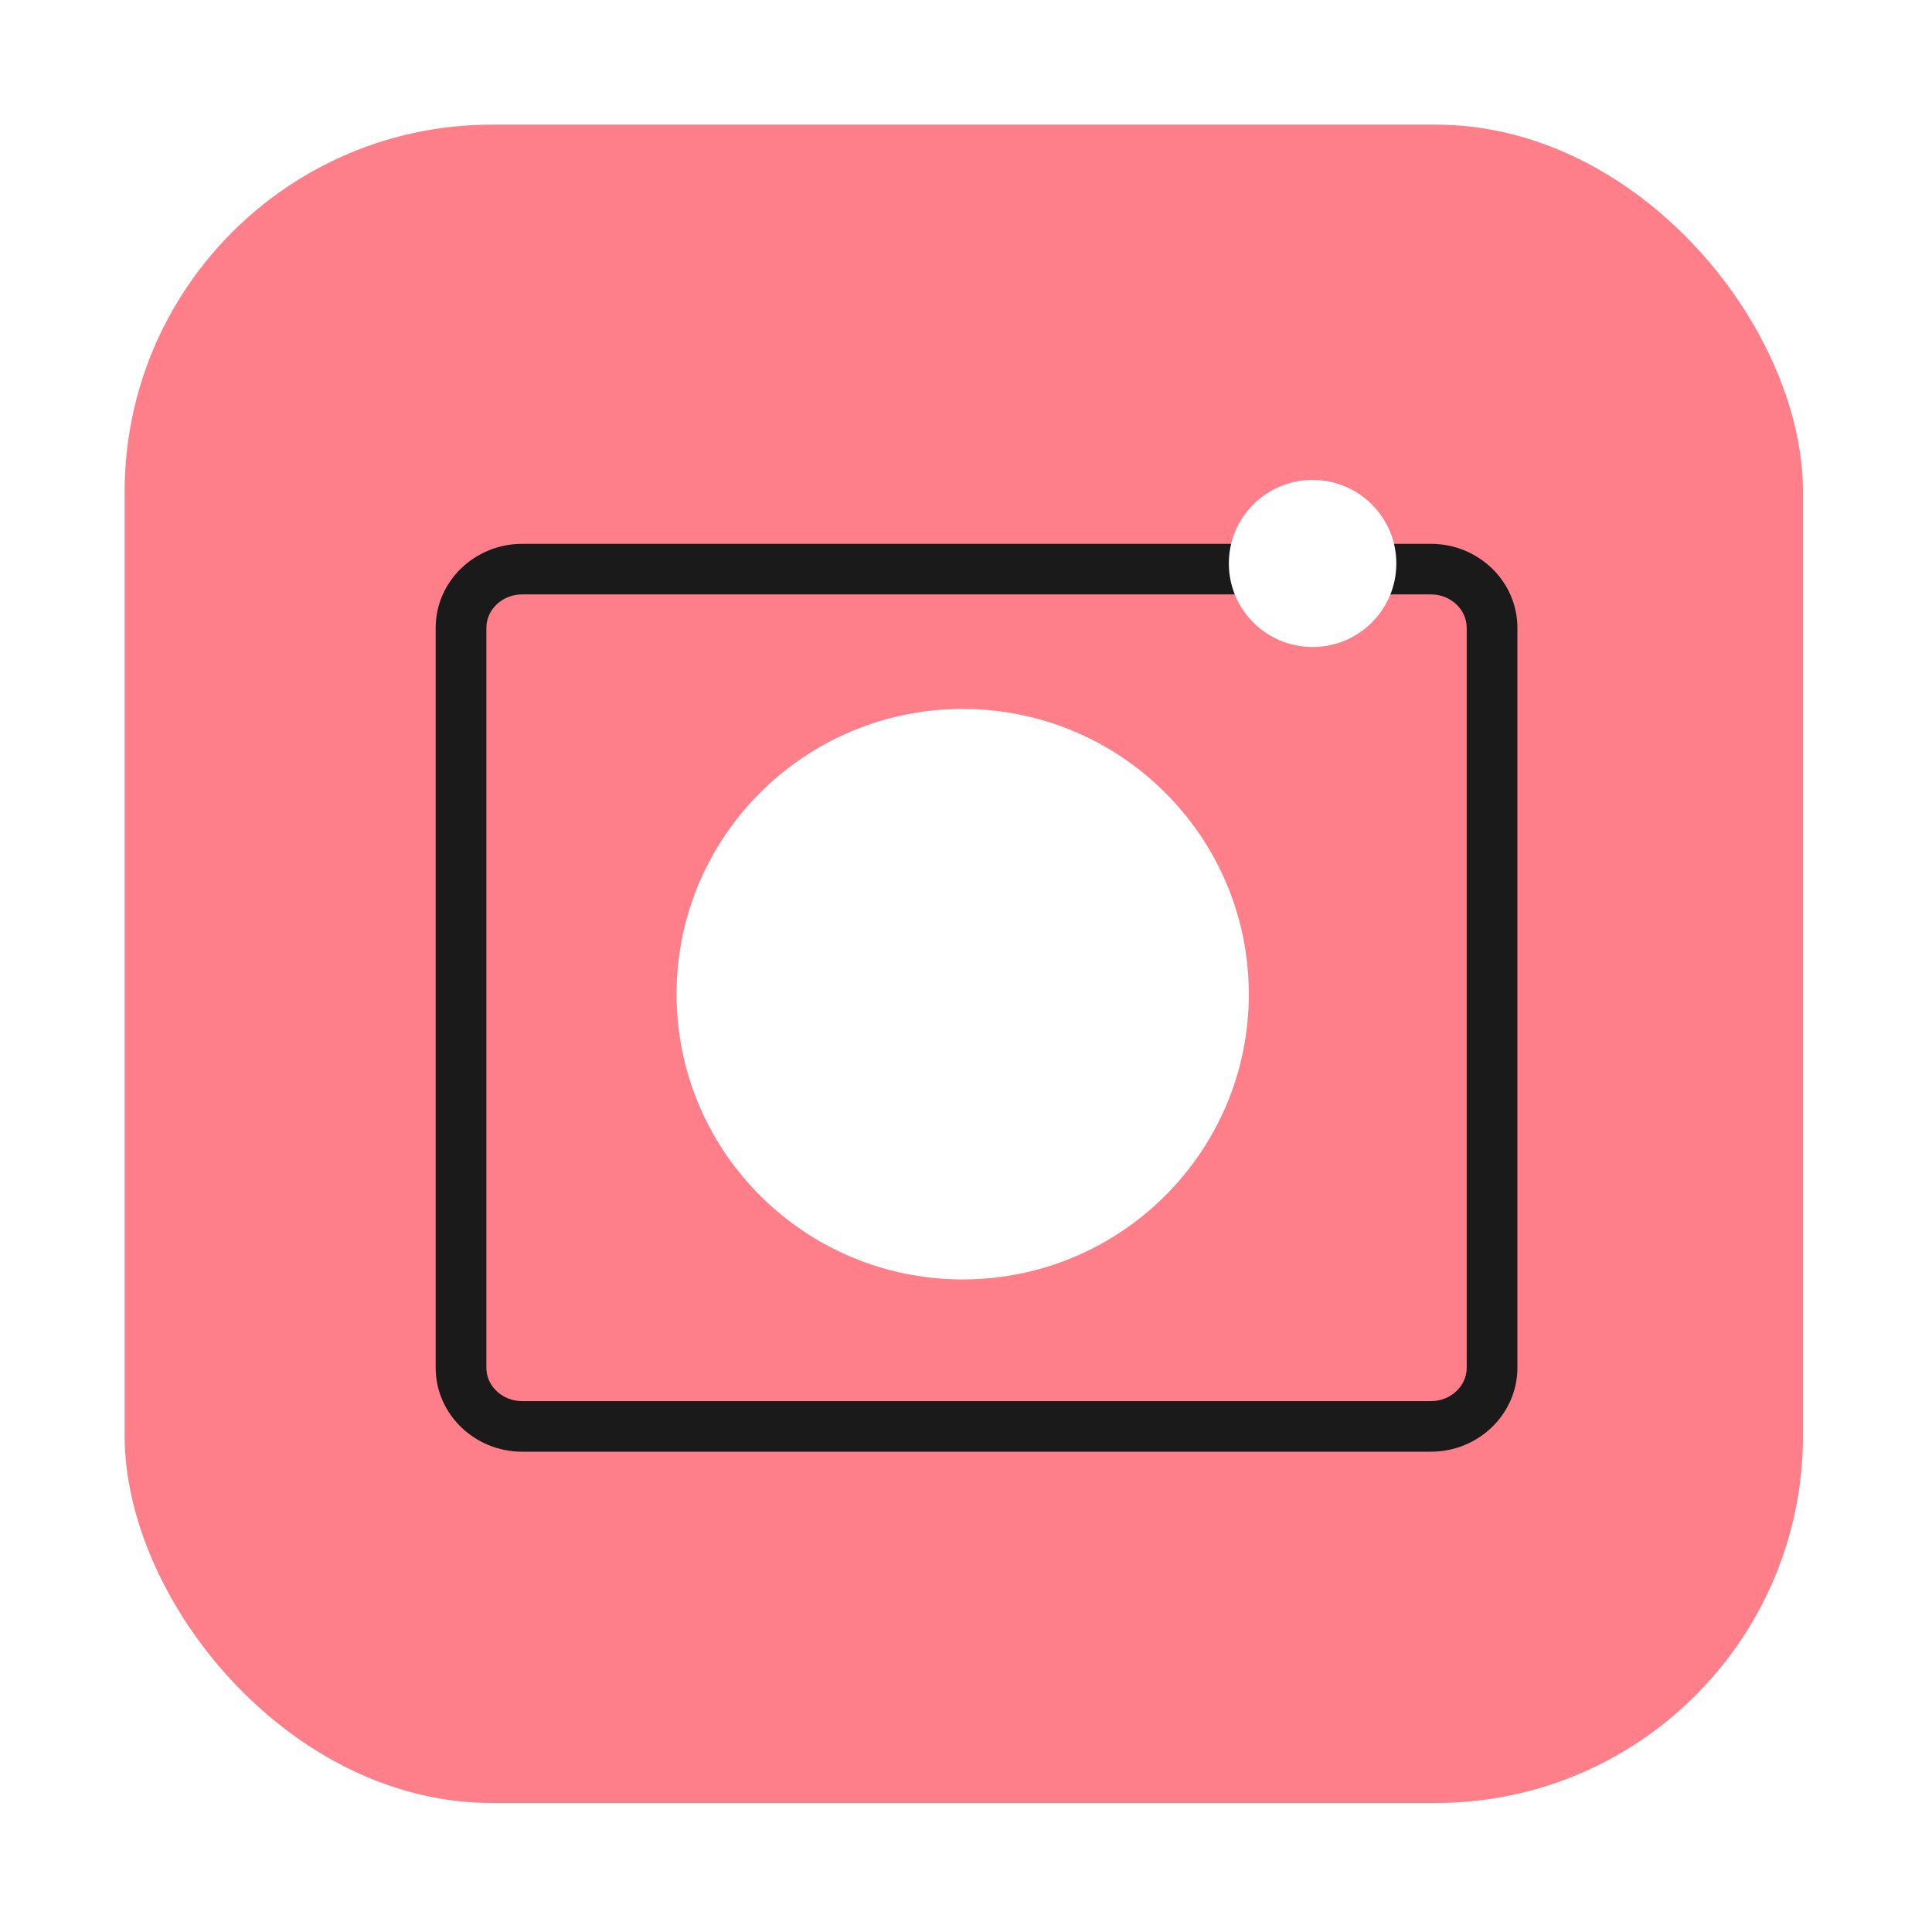<svg xmlns="http://www.w3.org/2000/svg" width="72" height="72" viewBox="0 0 62 62">
  <defs>
    <filter id="picvers-a" width="103.5%" height="127.3%" x="-1.7%" y="-13.6%" filterUnits="objectBoundingBox">
      <feOffset dy="2" in="SourceAlpha" result="shadowOffsetOuter1"/>
      <feGaussianBlur in="shadowOffsetOuter1" result="shadowBlurOuter1" stdDeviation="2"/>
      <feColorMatrix in="shadowBlurOuter1" result="shadowMatrixOuter1" values="0 0 0 0 0   0 0 0 0 0   0 0 0 0 0  0 0 0 0.098 0"/>
      <feMerge>
        <feMergeNode in="shadowMatrixOuter1"/>
        <feMergeNode in="SourceGraphic"/>
      </feMerge>
    </filter>
  </defs>
  <g fill="none" filter="url(#picvers-a)" transform="translate(-12 -15)">
    <g transform="translate(16 17)">
      <rect width="53.86" height="53.86" fill="#FE7F8A" rx="11.782"/>
      <path fill="#FFF" d="M26.894,18.751 C31.965,18.751 36.076,22.849 36.076,27.904 C36.076,32.96 31.965,37.058 26.894,37.058 C21.823,37.058 17.712,32.96 17.712,27.904 C17.712,22.849 21.823,18.751 26.894,18.751"/>
      <path fill="#1A1A1A" d="M12.759,15.075 C12.124,15.075 11.608,15.556 11.608,16.147 L11.608,39.892 C11.608,40.483 12.124,40.964 12.759,40.964 L41.917,40.964 C42.552,40.964 43.068,40.483 43.068,39.892 L43.068,16.147 C43.068,15.556 42.552,15.075 41.917,15.075 L12.759,15.075 Z M41.917,42.587 L12.759,42.587 C11.227,42.587 9.981,41.378 9.981,39.892 L9.981,16.147 C9.981,14.661 11.227,13.452 12.759,13.452 L41.917,13.452 C43.449,13.452 44.695,14.661 44.695,16.147 L44.695,39.892 C44.695,41.378 43.449,42.587 41.917,42.587 L41.917,42.587 Z"/>
      <path fill="#FFF" d="M38.122,11.402 C39.606,11.402 40.81,12.602 40.81,14.083 C40.81,15.563 39.606,16.763 38.122,16.763 C36.638,16.763 35.435,15.563 35.435,14.083 C35.435,12.602 36.638,11.402 38.122,11.402"/>
    </g>
  </g>
</svg>
